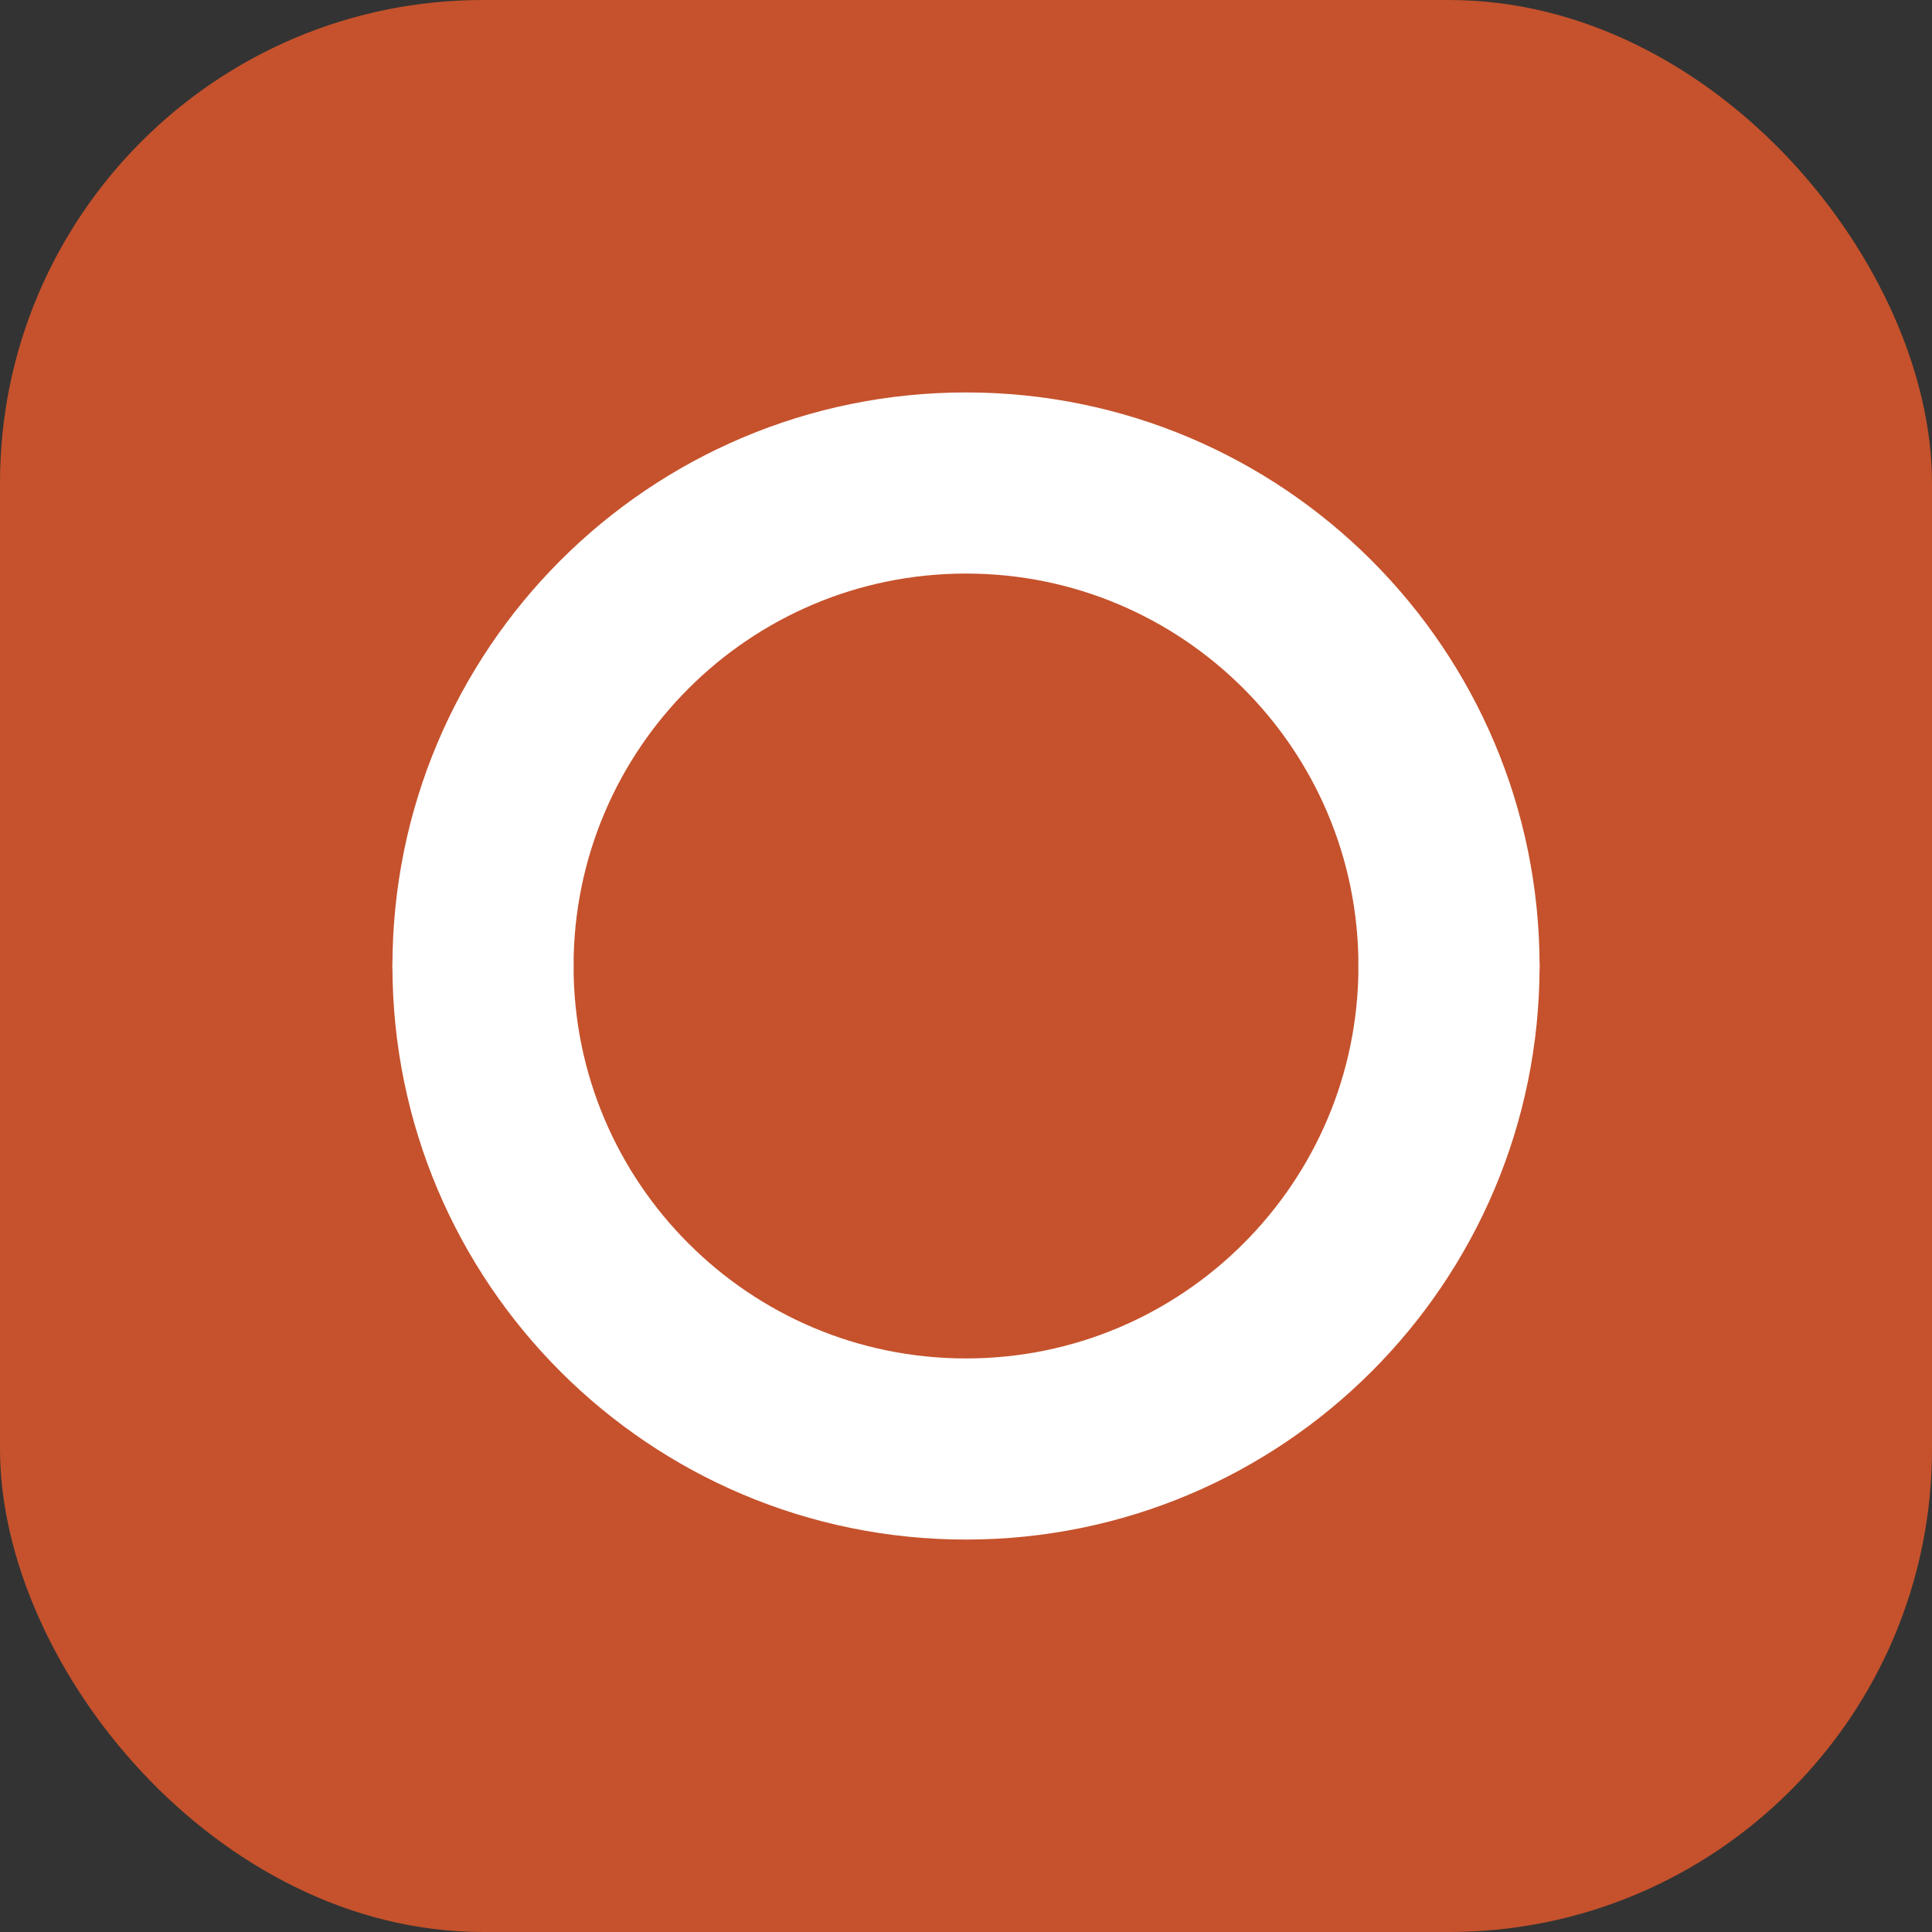 
<svg width="32" height="32" viewBox="0 0 32 32" fill="none" xmlns="http://www.w3.org/2000/svg">
  <rect x="0" y="0" width="32" height="32" fill="#333333" stroke="none"/>
  <rect width="32" height="32" rx="8" fill="#C5522C"/>
  <path d="M8 16C8 11.582 11.582 8 16 8C20.418 8 24 11.582 24 16" stroke="white" stroke-width="3" stroke-linecap="round"/>
  <path d="M8 16C8 20.418 11.582 24 16 24C20.418 24 24 20.418 24 16" stroke="white" stroke-width="3" stroke-linecap="round"/>
</svg>

